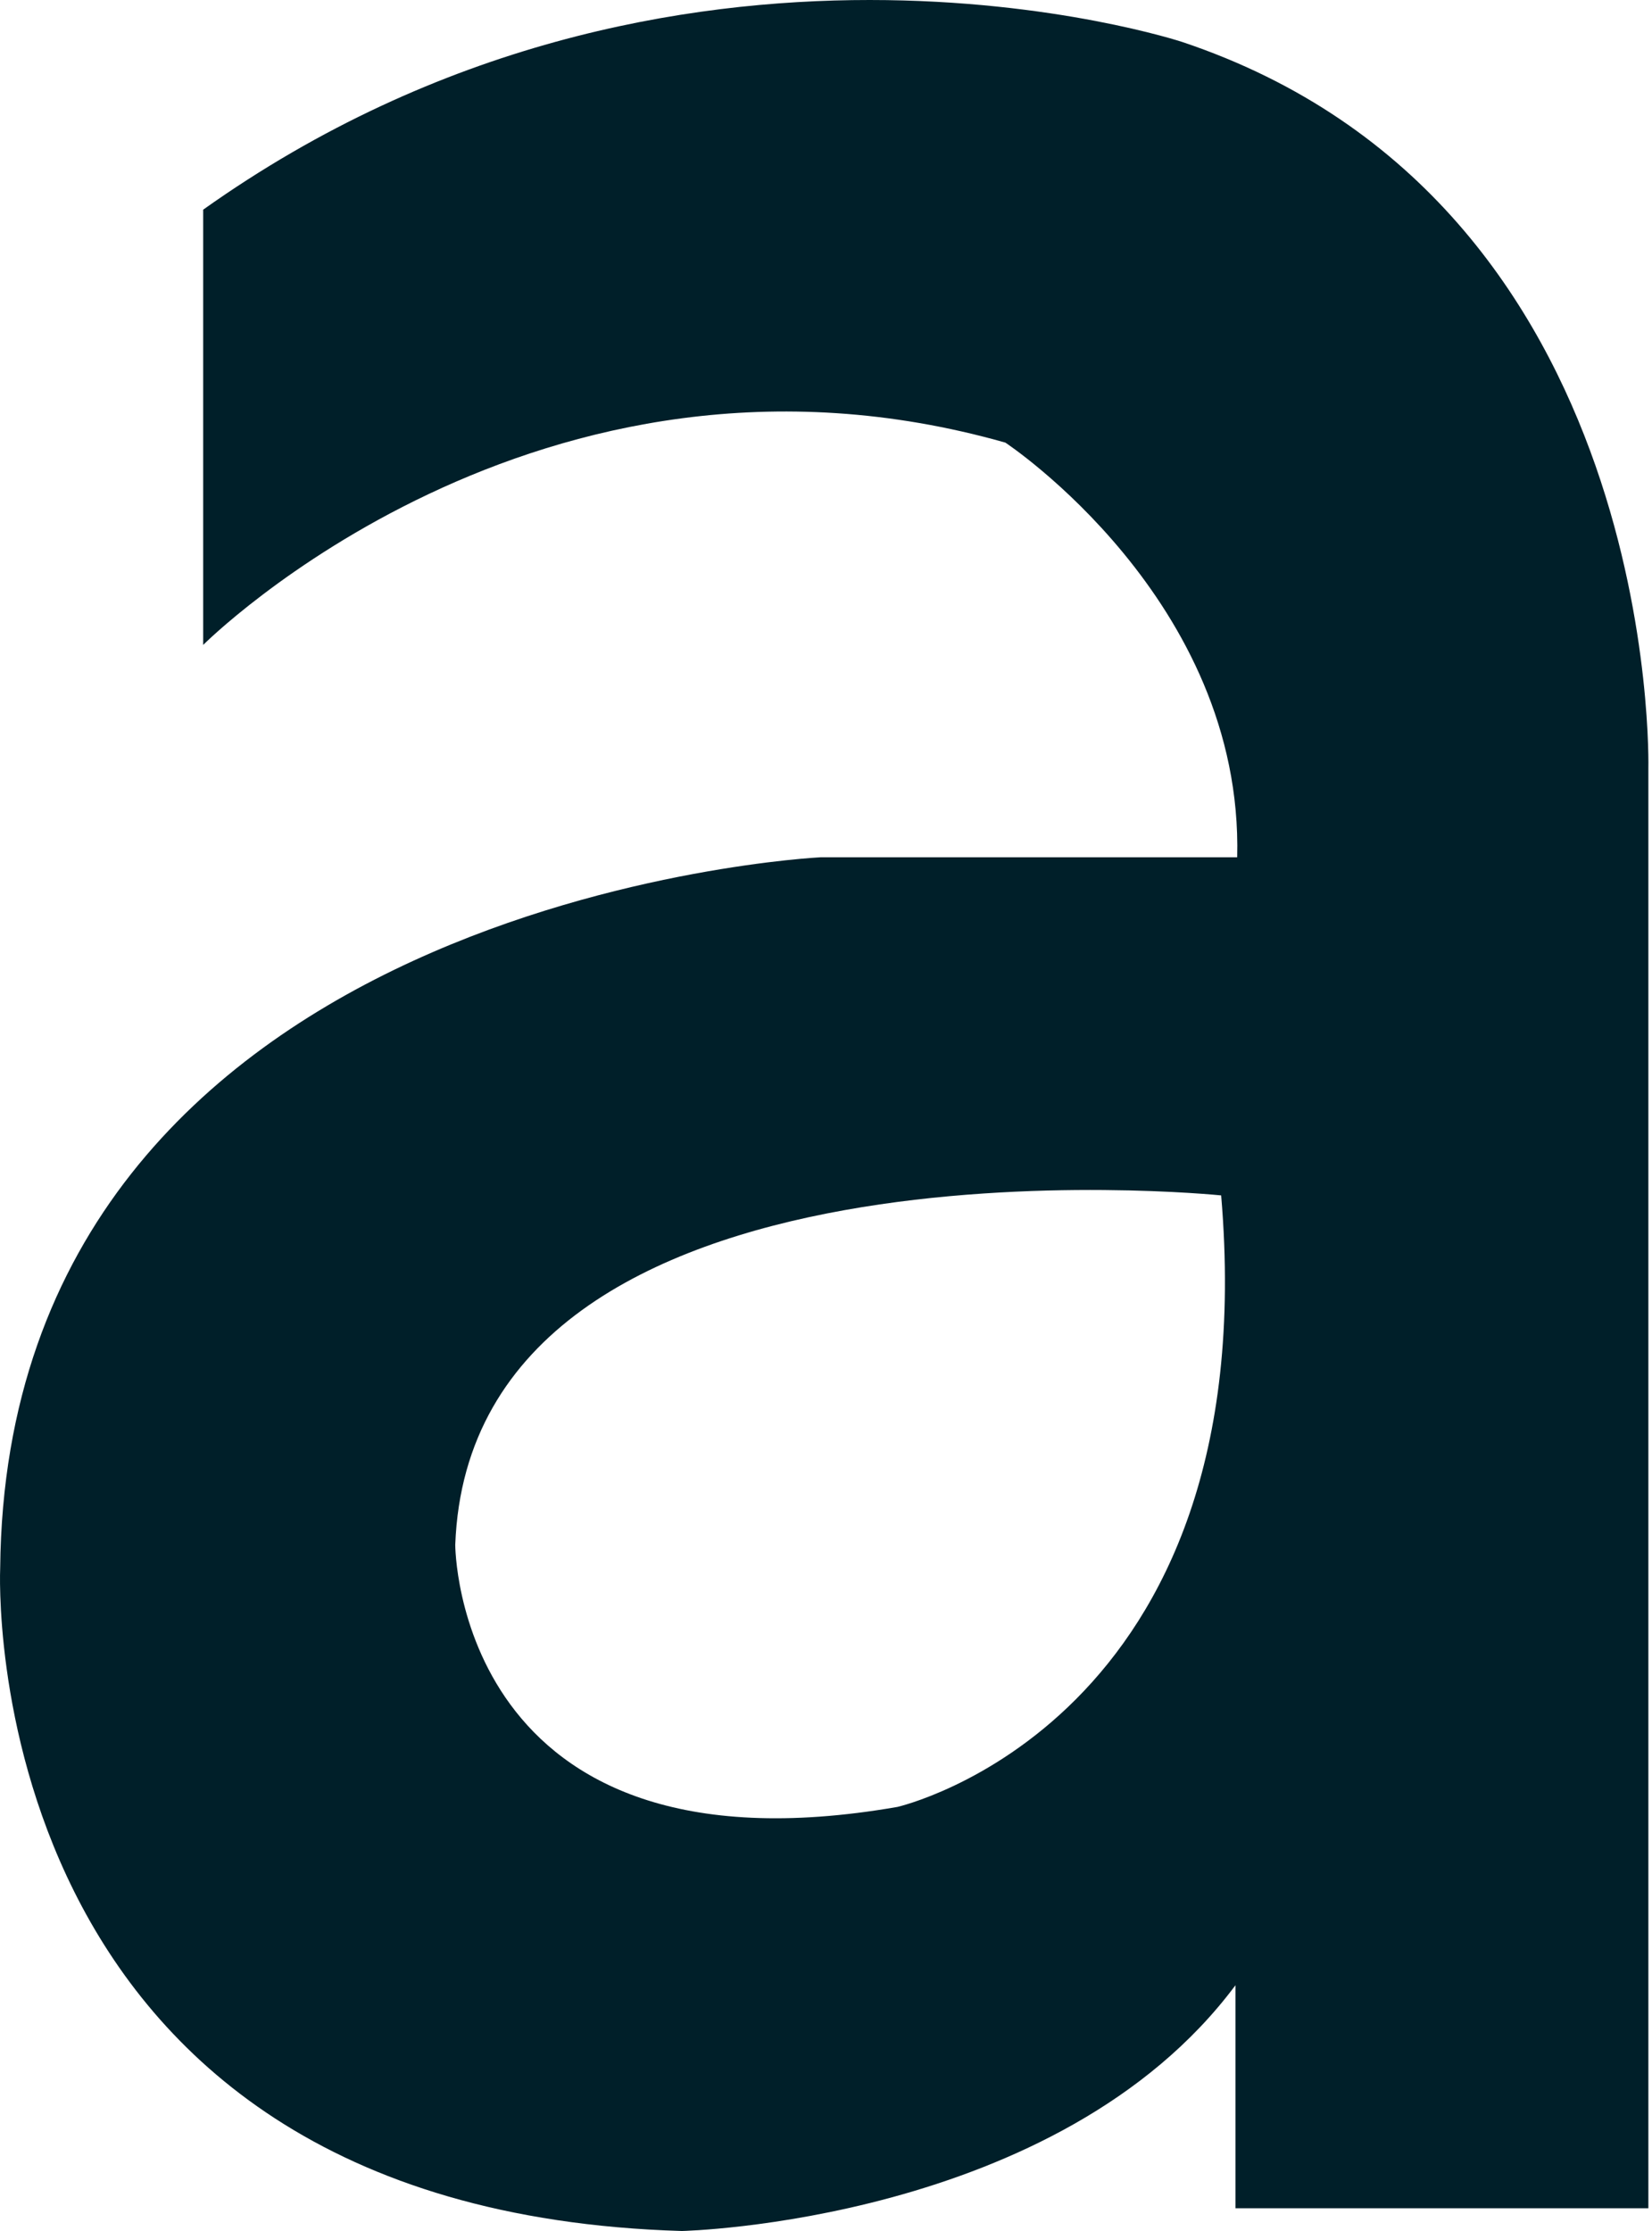 <?xml version="1.0" encoding="UTF-8"?> <svg xmlns="http://www.w3.org/2000/svg" width="80" height="108" viewBox="0 0 80 108" fill="none"> <path d="M43.459 87.471C22.046 91.194 22.046 74.783 22.046 74.783C22.822 54.139 59.136 57.868 59.136 57.868C61.307 83.414 43.459 87.471 43.459 87.471ZM57.245 2.03C57.245 2.03 32.691 -6.09 9.839 10.15V31.22C9.839 31.22 26.03 14.998 48.687 21.427C48.687 21.427 60.224 29.043 59.912 41.5H39.738C39.738 41.5 0.321 43.422 0.009 75.909C0.009 75.909 -1.431 106.984 33.02 108C33.02 108 51.259 107.605 59.828 96.103V106.899H79.824V37.224C79.824 37.224 80.527 9.816 57.245 2.03Z" fill="#001F29"></path> </svg> 